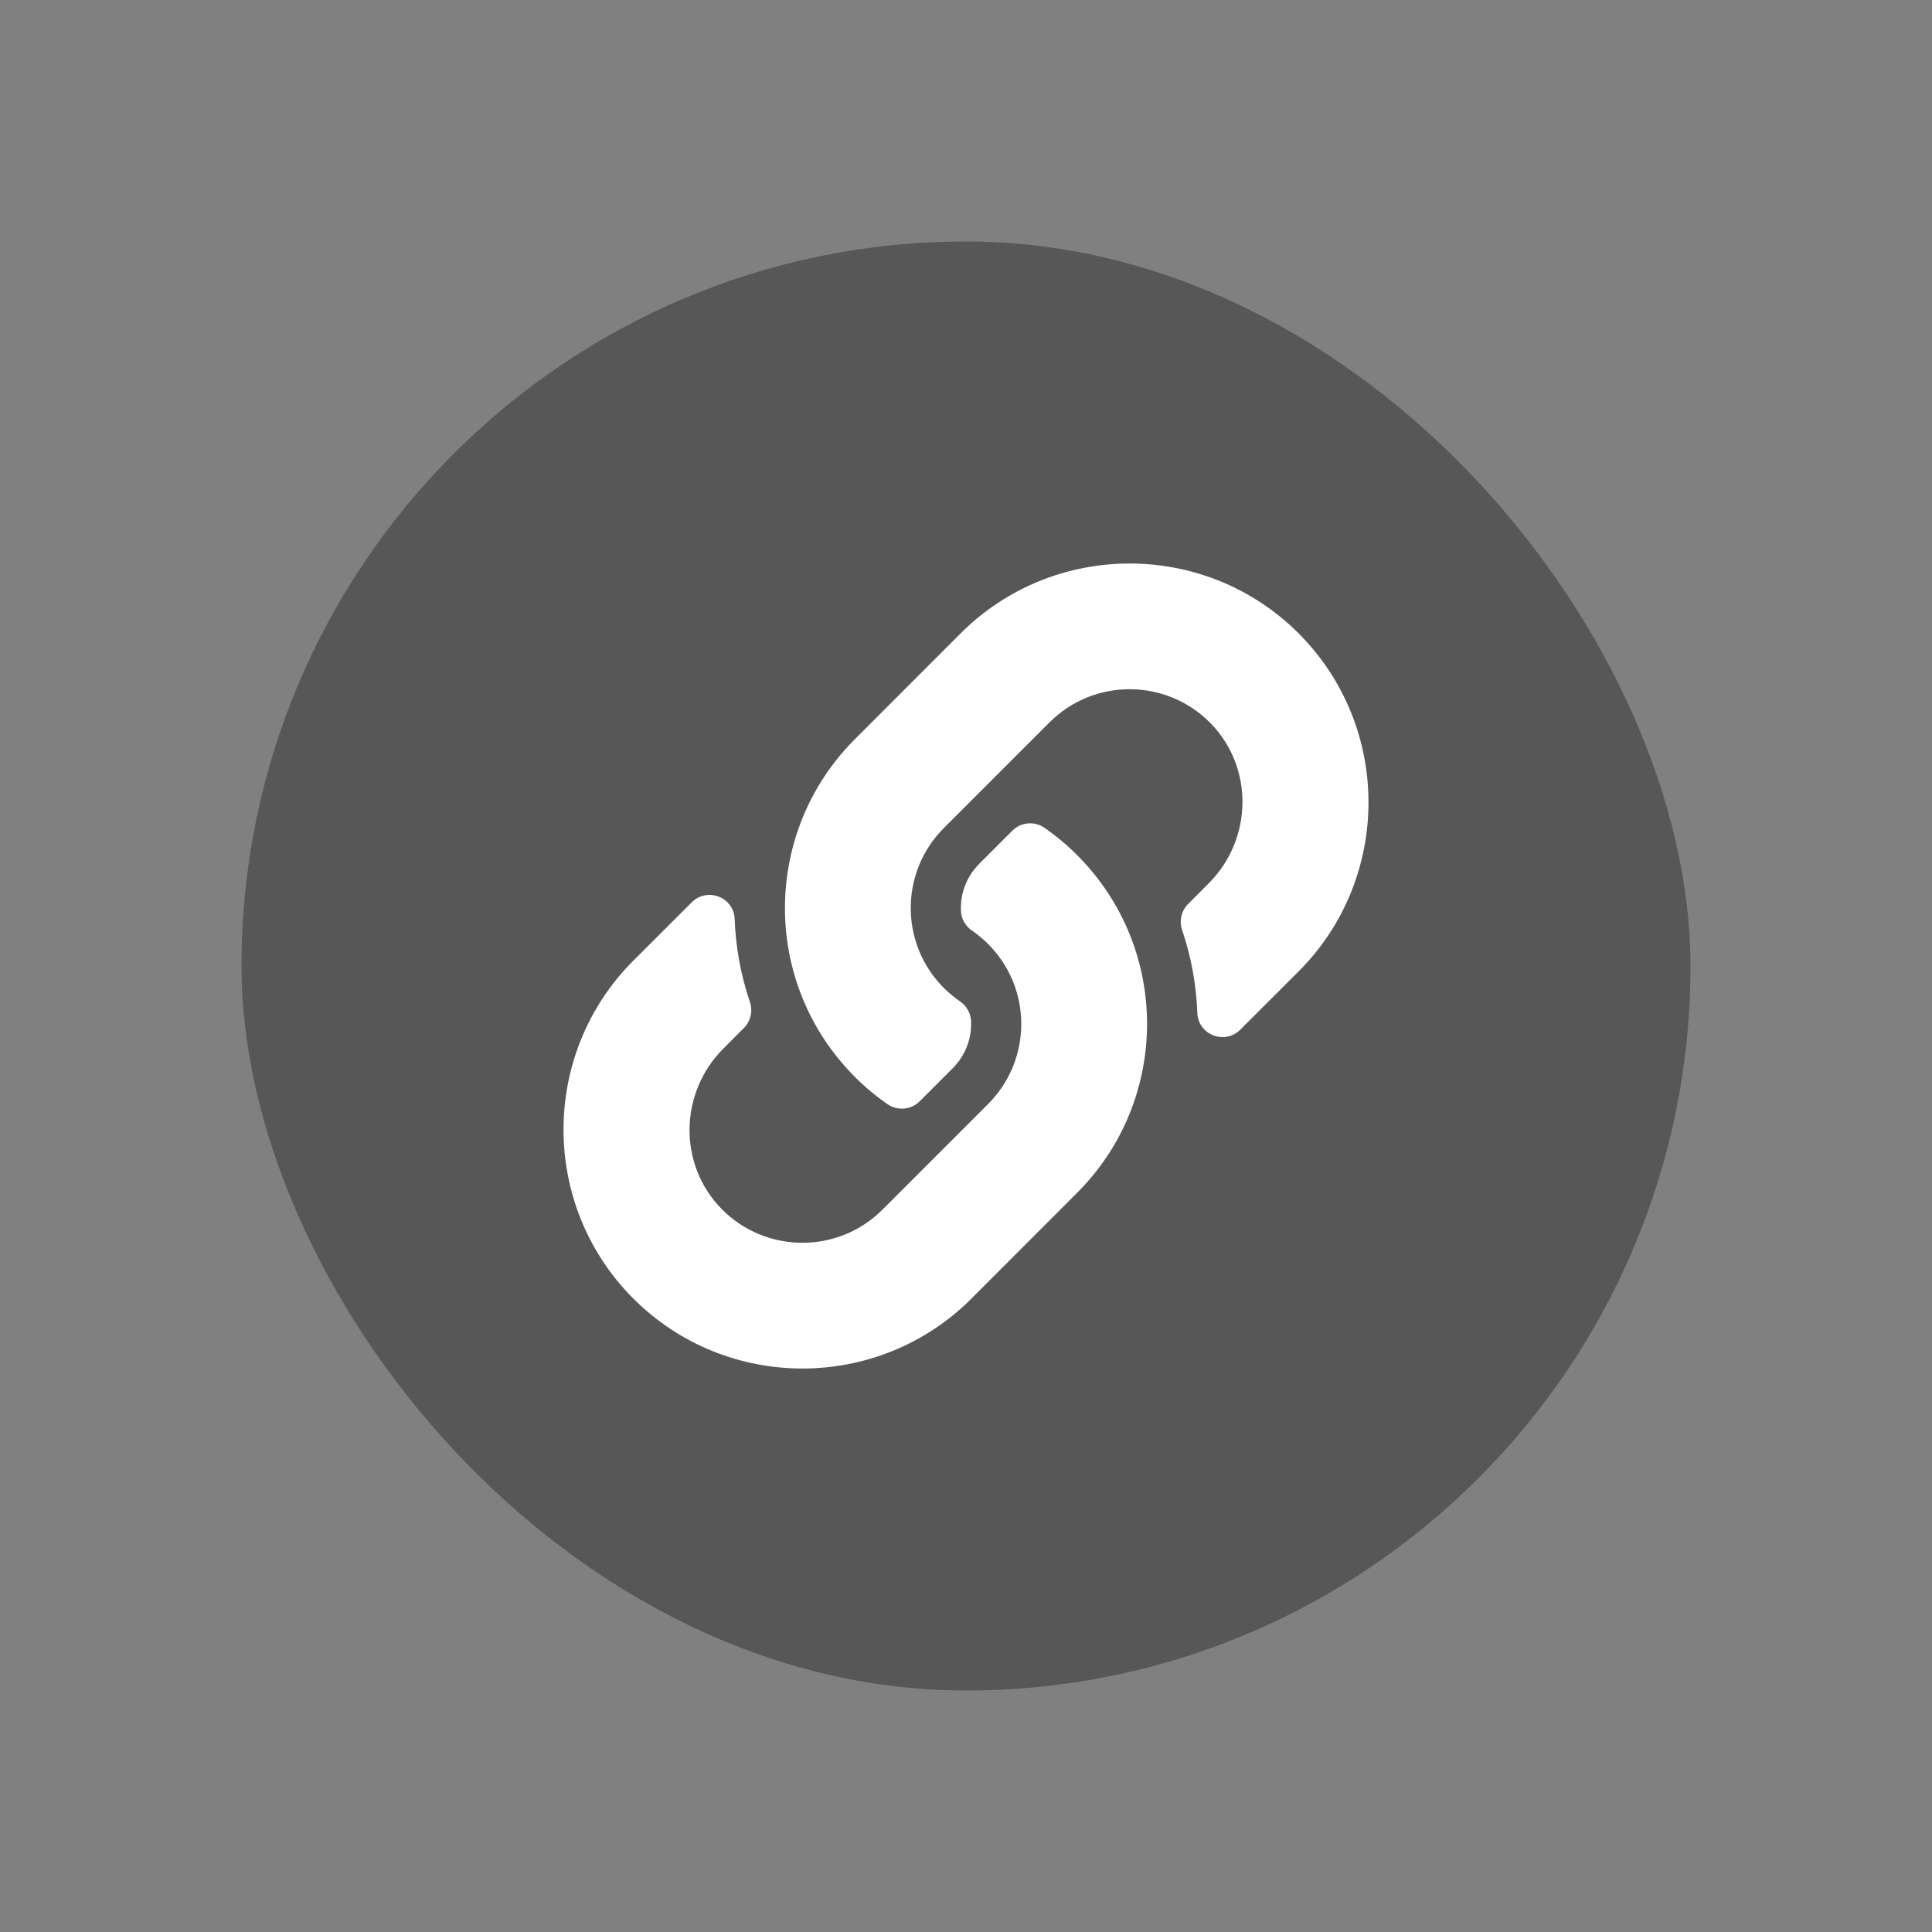 <svg width="24" height="24" viewBox="0 0 24 24" fill="none" xmlns="http://www.w3.org/2000/svg">
<rect x="0" y="0" width="24" height="24" fill="#808080" stroke="none"/>
<rect x="3" y="3" width="18" height="18" rx="9" fill="#575757"/>
<path d="M13.379 10.621C14.546 11.789 14.53 13.662 13.386 14.812C13.384 14.815 13.382 14.817 13.379 14.819L12.067 16.132C10.909 17.29 9.026 17.289 7.868 16.132C6.711 14.974 6.711 13.091 7.868 11.933L8.593 11.209C8.785 11.017 9.116 11.144 9.126 11.416C9.139 11.762 9.201 12.11 9.315 12.445C9.354 12.559 9.326 12.685 9.241 12.77L8.986 13.026C8.438 13.573 8.421 14.464 8.963 15.017C9.511 15.575 10.41 15.579 10.962 15.027L12.274 13.715C12.825 13.164 12.823 12.274 12.274 11.726C12.202 11.654 12.129 11.598 12.072 11.558C12.032 11.531 11.999 11.494 11.975 11.451C11.952 11.409 11.938 11.361 11.937 11.312C11.929 11.106 12.002 10.893 12.165 10.73L12.576 10.319C12.684 10.211 12.853 10.198 12.978 10.285C13.121 10.385 13.256 10.497 13.379 10.621ZM16.132 7.868C14.974 6.711 13.091 6.711 11.933 7.868L10.621 9.181C10.618 9.183 10.616 9.186 10.614 9.188C9.47 10.338 9.454 12.211 10.621 13.379C10.744 13.503 10.879 13.615 11.022 13.715C11.147 13.802 11.316 13.789 11.424 13.681L11.835 13.27C11.998 13.107 12.071 12.894 12.063 12.688C12.062 12.639 12.048 12.591 12.025 12.549C12.001 12.506 11.968 12.469 11.928 12.441C11.871 12.402 11.798 12.346 11.726 12.274C11.177 11.726 11.175 10.836 11.726 10.285L13.038 8.973C13.59 8.421 14.489 8.425 15.037 8.983C15.579 9.536 15.562 10.427 15.014 10.974L14.759 11.23C14.674 11.315 14.646 11.441 14.685 11.554C14.799 11.89 14.861 12.238 14.874 12.584C14.884 12.856 15.215 12.983 15.407 12.791L16.132 12.067C17.289 10.909 17.289 9.026 16.132 7.868Z" fill="white"/>
</svg>
